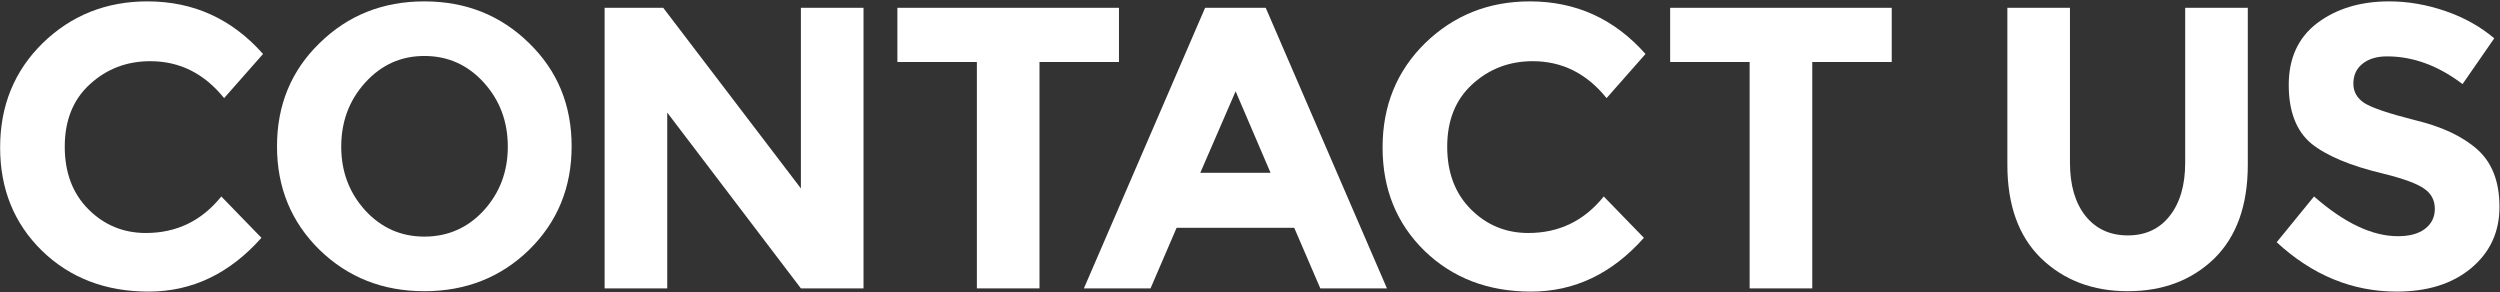 <svg width="1283" height="150" viewBox="0 0 1283 150" fill="none" xmlns="http://www.w3.org/2000/svg">
<rect x="0" y="0" width="1283" height="150" fill="#333333" stroke="none"/>
<path d="M1225.05 28.932C1219.69 28.932 1215.44 30.237 1212.28 32.846C1209.26 35.318 1207.75 38.683 1207.75 42.94C1207.75 47.06 1209.6 50.356 1213.31 52.828C1217.15 55.3 1225.87 58.253 1239.47 61.686C1253.2 64.982 1263.85 69.995 1271.4 76.724C1278.95 83.453 1282.73 93.273 1282.73 106.182C1282.73 119.091 1277.86 129.597 1268.1 137.7C1258.49 145.665 1245.79 149.648 1229.99 149.648C1207.2 149.648 1186.67 141.202 1168.4 124.31L1187.56 100.826C1203.08 114.422 1217.43 121.22 1230.61 121.22C1236.52 121.22 1241.12 119.984 1244.41 117.512C1247.85 114.903 1249.56 111.469 1249.56 107.212C1249.56 102.817 1247.78 99.384 1244.21 96.912C1240.64 94.303 1233.57 91.693 1222.99 89.084C1206.24 85.101 1193.94 79.951 1186.12 73.634C1178.43 67.179 1174.58 57.154 1174.58 43.558C1174.58 29.825 1179.46 19.25 1189.21 11.834C1199.09 4.418 1211.39 0.71 1226.08 0.71C1235.69 0.71 1245.31 2.358 1254.92 5.654C1264.53 8.95 1272.91 13.619 1280.05 19.662L1263.78 43.146C1251.28 33.67 1238.37 28.932 1225.05 28.932Z" fill="white"/>
<path d="M1070.35 110.92C1075.7 117.512 1082.91 120.808 1091.98 120.808C1101.04 120.808 1108.18 117.512 1113.4 110.92C1118.76 104.191 1121.44 95.058 1121.44 83.522V4.006H1153.57V84.552C1153.57 105.427 1147.8 121.495 1136.27 132.756C1124.73 143.88 1109.97 149.442 1091.98 149.442C1073.99 149.442 1059.16 143.811 1047.48 132.55C1035.95 121.289 1030.18 105.289 1030.18 84.552V4.006H1062.31V83.522C1062.31 95.058 1064.99 104.191 1070.35 110.92Z" fill="white"/>
<path d="M930.048 31.816V148H897.912V31.816H857.124V4.006H970.836V31.816H930.048Z" fill="white"/>
<path d="M784.319 119.572C800.112 119.572 813.022 113.323 823.047 100.826L843.647 122.044C827.304 140.447 808.009 149.648 785.761 149.648C763.65 149.648 745.385 142.644 730.965 128.636C716.682 114.628 709.541 96.981 709.541 75.694C709.541 54.27 716.82 36.417 731.377 22.134C746.072 7.851 763.994 0.71 785.143 0.71C808.764 0.71 828.54 9.705 844.471 27.696L824.489 50.356C814.326 37.721 801.692 31.404 786.585 31.404C774.5 31.404 764.131 35.387 755.479 43.352C746.964 51.18 742.707 61.823 742.707 75.282C742.707 88.603 746.758 99.315 754.861 107.418C762.964 115.521 772.783 119.572 784.319 119.572Z" fill="white"/>
<path d="M677.587 148L664.197 116.894H603.839L590.449 148H556.253L618.465 4.006H649.571L711.783 148H677.587ZM634.121 46.854L615.993 88.672H652.043L634.121 46.854Z" fill="white"/>
<path d="M533.466 31.816V148H501.33V31.816H460.542V4.006H574.254V31.816H533.466Z" fill="white"/>
<path d="M411.023 4.006H443.159V148H411.023L342.425 57.772V148H310.289V4.006H340.365L411.023 96.706V4.006Z" fill="white"/>
<path d="M260.608 75.282C260.608 62.373 256.488 51.386 248.248 42.322C240.008 33.258 229.846 28.726 217.76 28.726C205.812 28.726 195.718 33.258 187.478 42.322C179.238 51.386 175.118 62.373 175.118 75.282C175.118 88.054 179.238 98.972 187.478 108.036C195.718 116.963 205.812 121.426 217.76 121.426C229.846 121.426 240.008 116.963 248.248 108.036C256.488 98.972 260.608 88.054 260.608 75.282ZM271.526 128.224C256.969 142.369 239.047 149.442 217.76 149.442C196.474 149.442 178.552 142.369 163.994 128.224C149.437 113.941 142.158 96.225 142.158 75.076C142.158 53.927 149.437 36.279 163.994 22.134C178.552 7.851 196.474 0.71 217.76 0.71C239.047 0.71 256.969 7.851 271.526 22.134C286.084 36.279 293.362 53.927 293.362 75.076C293.362 96.225 286.084 113.941 271.526 128.224Z" fill="white"/>
<path d="M74.843 119.572C90.636 119.572 103.545 113.323 113.57 100.826L134.17 122.044C117.828 140.447 98.532 149.648 76.284 149.648C54.174 149.648 35.908 142.644 21.488 128.636C7.206 114.628 0.064 96.981 0.064 75.694C0.064 54.27 7.343 36.417 21.901 22.134C36.595 7.851 54.517 0.71 75.666 0.71C99.288 0.71 119.064 9.705 134.994 27.696L115.012 50.356C104.85 37.721 92.215 31.404 77.109 31.404C65.023 31.404 54.654 35.387 46.002 43.352C37.488 51.18 33.23 61.823 33.23 75.282C33.23 88.603 37.282 99.315 45.385 107.418C53.487 115.521 63.306 119.572 74.843 119.572Z" fill="white"/>
</svg>
